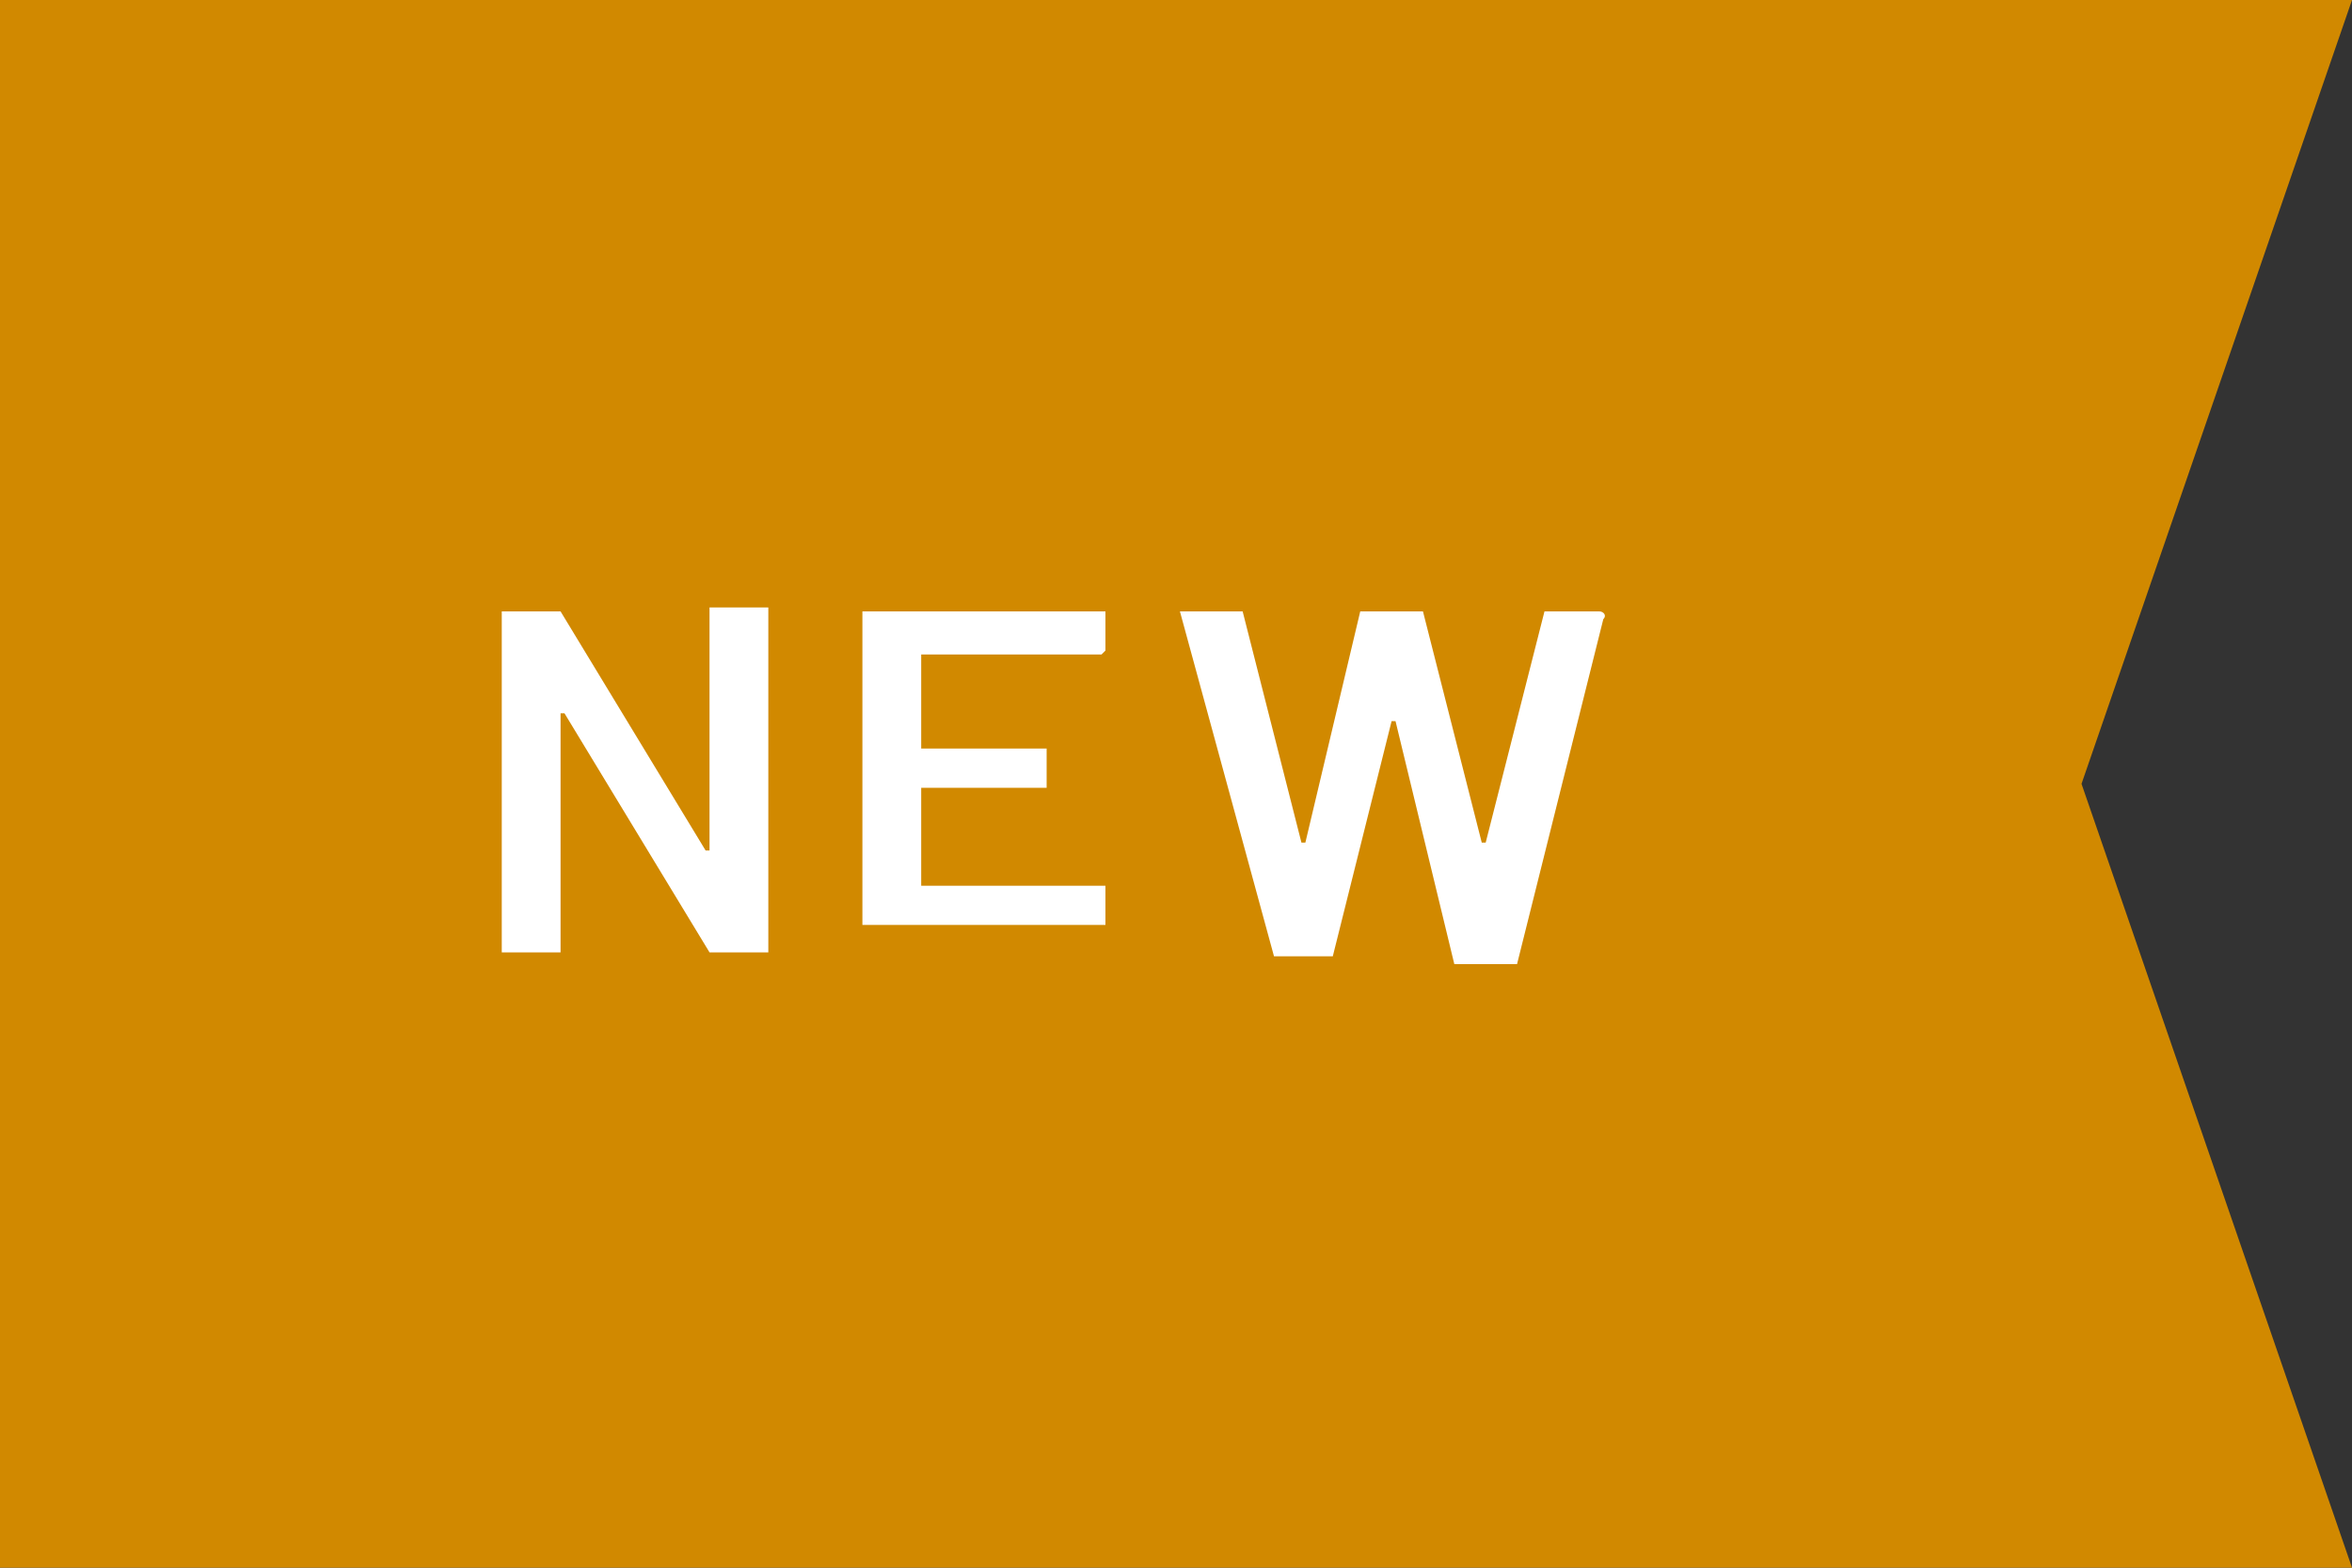 <svg xmlns="http://www.w3.org/2000/svg" xmlns:xlink="http://www.w3.org/1999/xlink" width="60" height="40" viewBox="0 0 60 40">
  <rect x="0" y="0" width="60" height="40" fill="#333333" stroke="none"/>
  <defs>
    <clipPath id="clip-path">
      <rect id="長方形_18336" data-name="長方形 18336" width="60" height="40" fill="none"/>
    </clipPath>
  </defs>
  <g id="グループ_3472" data-name="グループ 3472" transform="translate(-482 -605)">
    <g id="icon_new" transform="translate(512 625)">
      <g id="グループ_3469" data-name="グループ 3469" transform="translate(-30 -20)">
        <path id="パス_4275" data-name="パス 4275" d="M0,0V40H60L53.1,20,60,0Z" fill="#d18900"/>
        <g id="グループ_3468" data-name="グループ 3468" clip-path="url(#clip-path)">
          <path id="パス_4276" data-name="パス 4276" d="M18.1,15.5h1.5v8.8H18.1l-3.7-6.1h-.1v6.1H12.8V15.6h1.5L18,21.7h.1V15.6h0" fill="#fff"/>
          <path id="パス_4277" data-name="パス 4277" d="M28.1,16.7H23.5v2.4h3.2v1H23.5v2.5h4.7v1H22v-8h6.2v1h0" fill="#fff"/>
          <path id="パス_4278" data-name="パス 4278" d="M32.5,24.4l-2.4-8.8h1.6l1.5,5.9h.1l1.4-5.9h1.6l1.5,5.9h.1l1.5-5.9h1.4c.1,0,.2.1.1.2l-2.2,8.8H37.1l-1.5-6.2h-.1l-1.5,6H32.5" fill="#fff"/>
        </g>
      </g>
    </g>
  </g>
</svg>
